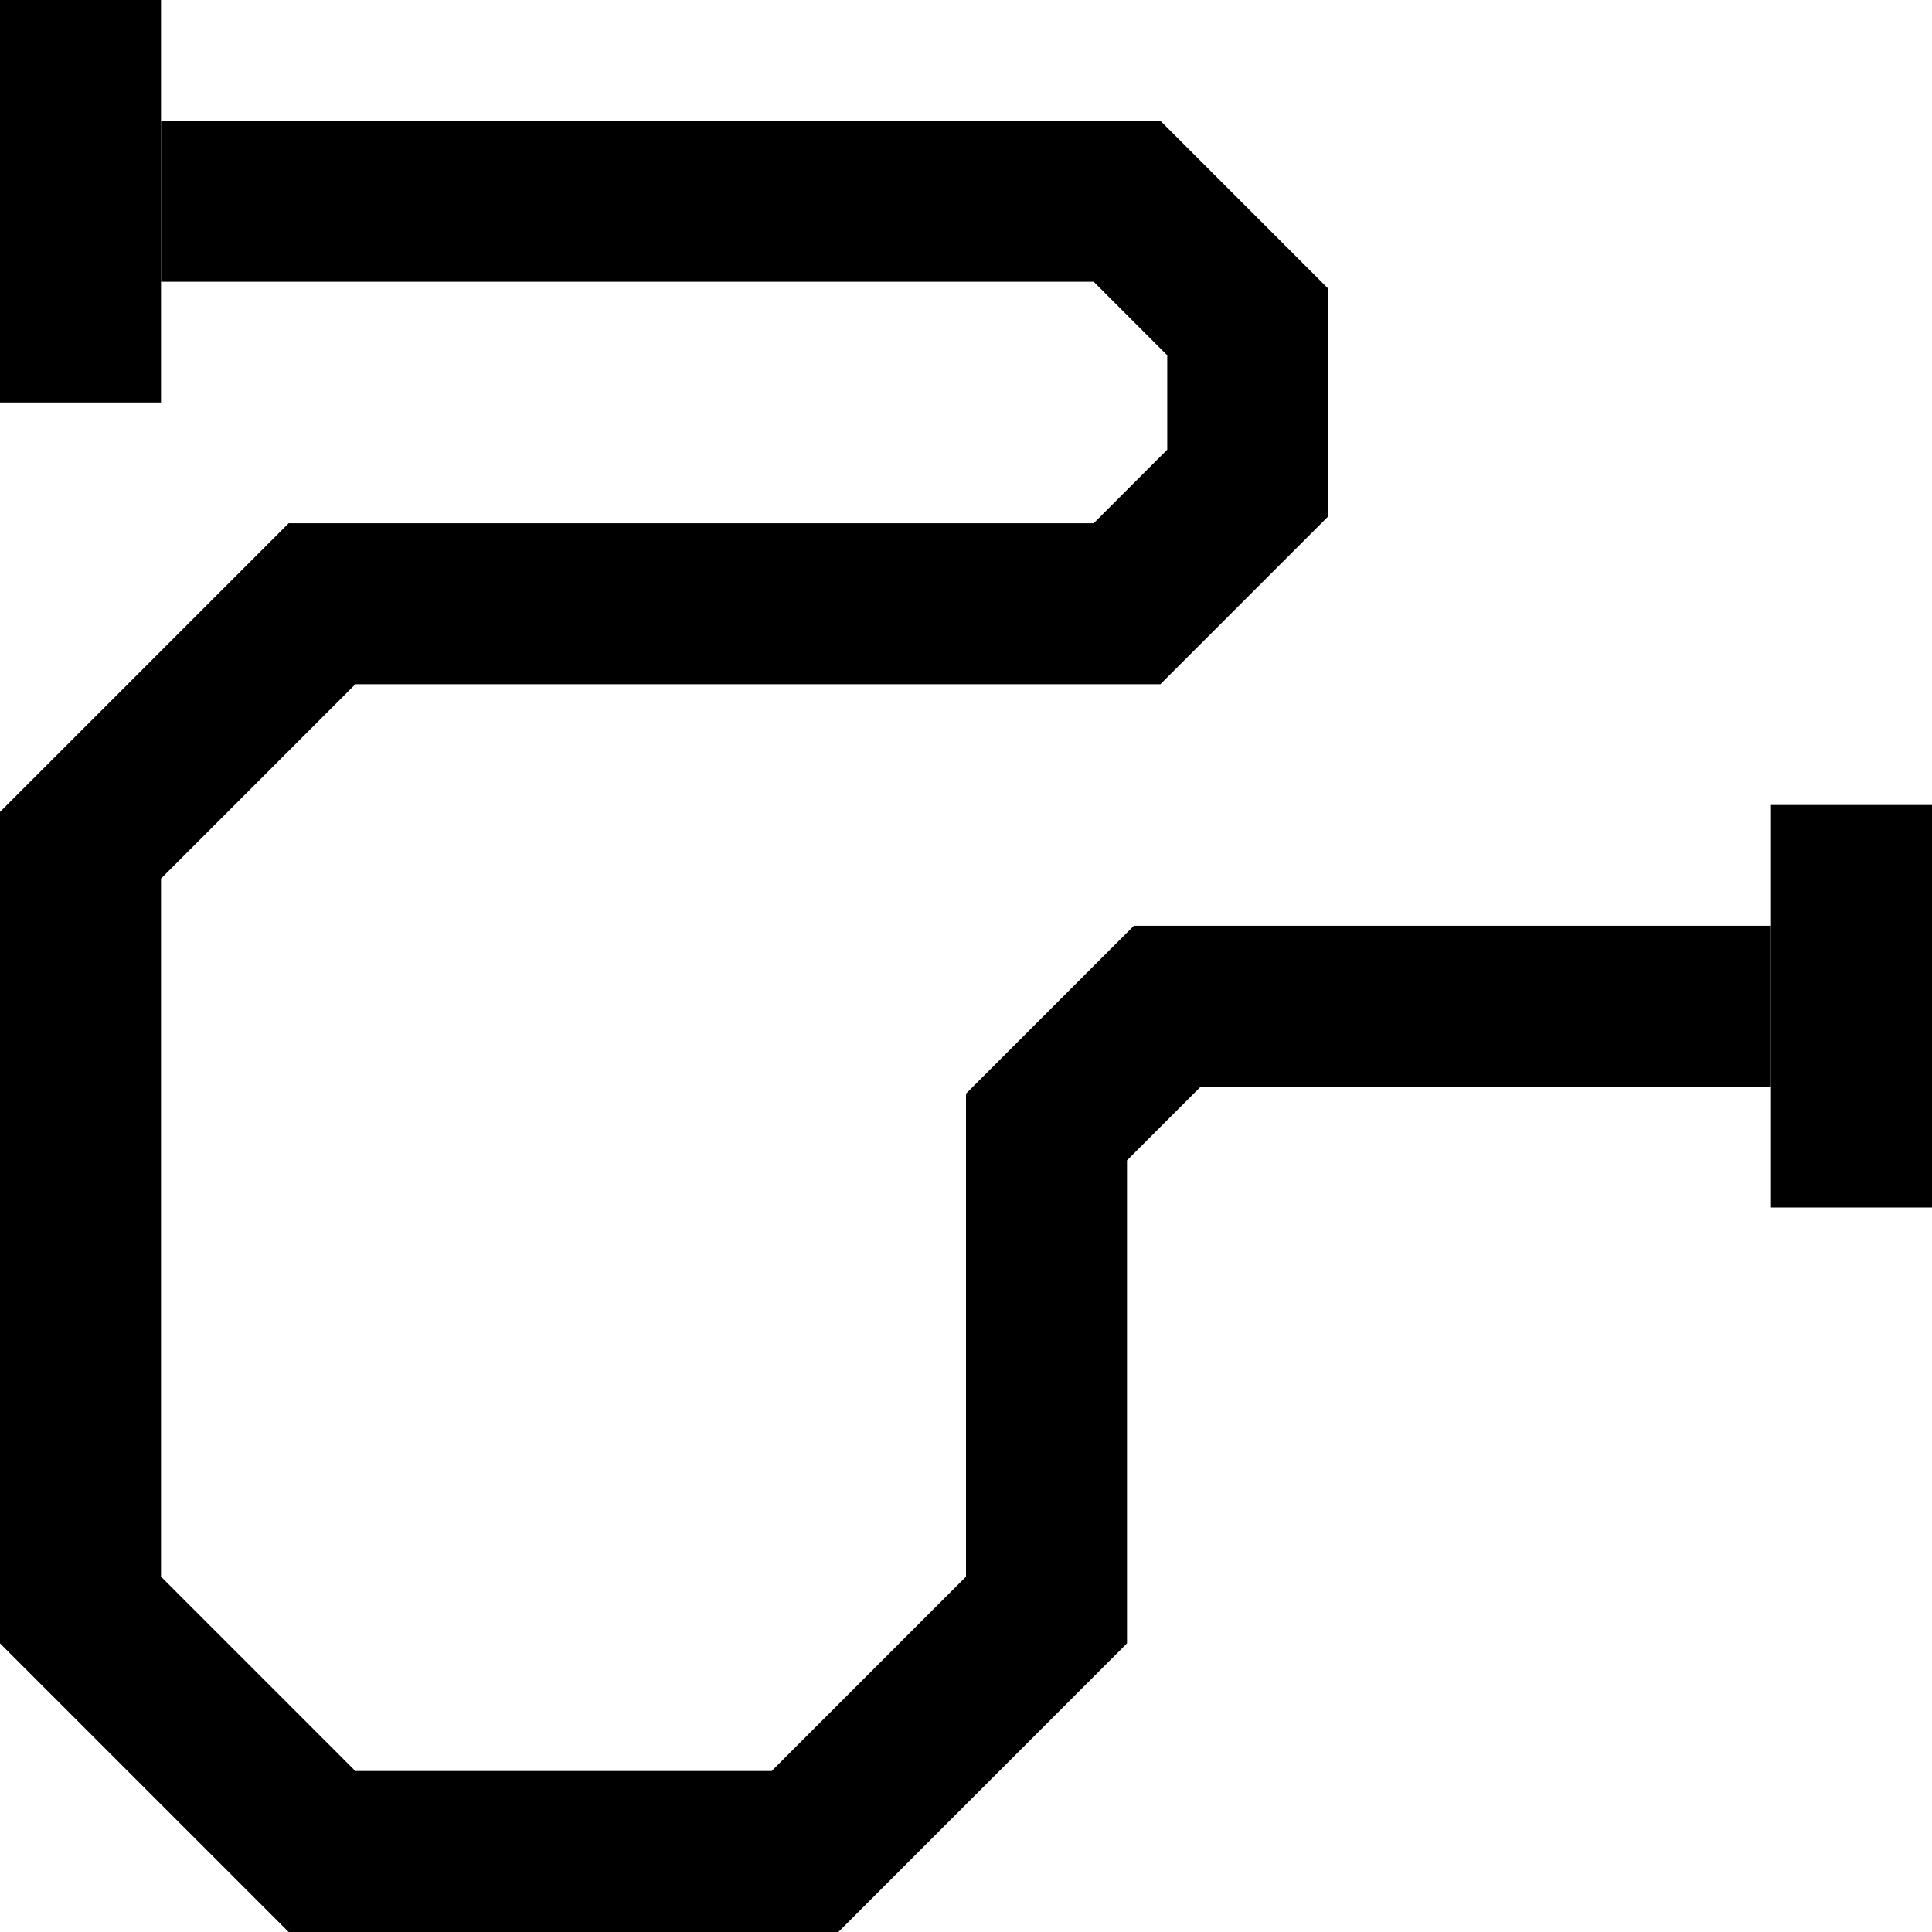 <svg id="Group_144" data-name="Group 144" xmlns="http://www.w3.org/2000/svg" xmlns:xlink="http://www.w3.org/1999/xlink" width="48" height="48" viewBox="0 0 48 48">
  <defs>
    <clipPath id="clip-path">
      <rect id="Rectangle_86" data-name="Rectangle 86" width="48" height="48" fill="none"/>
    </clipPath>
  </defs>
  <rect id="Rectangle_85" data-name="Rectangle 85" width="48" height="48" fill="none"/>
  <g id="Group_145" data-name="Group 145">
    <g id="Group_144-2" data-name="Group 144" clip-path="url(#clip-path)">
      <line id="Line_19" data-name="Line 19" y1="10" transform="translate(2)" fill="none" stroke="#000" stroke-width="4"/>
      <path id="Path_185" data-name="Path 185" d="M4,5H28l3,3v4l-3,3H8L2,21V40l6,6H20l6-6V28l3-3H44" fill="none" stroke="#000" stroke-width="4"/>
      <line id="Line_20" data-name="Line 20" y2="10" transform="translate(46 20)" fill="none" stroke="#000" stroke-width="4"/>
    </g>
  </g>
</svg>
